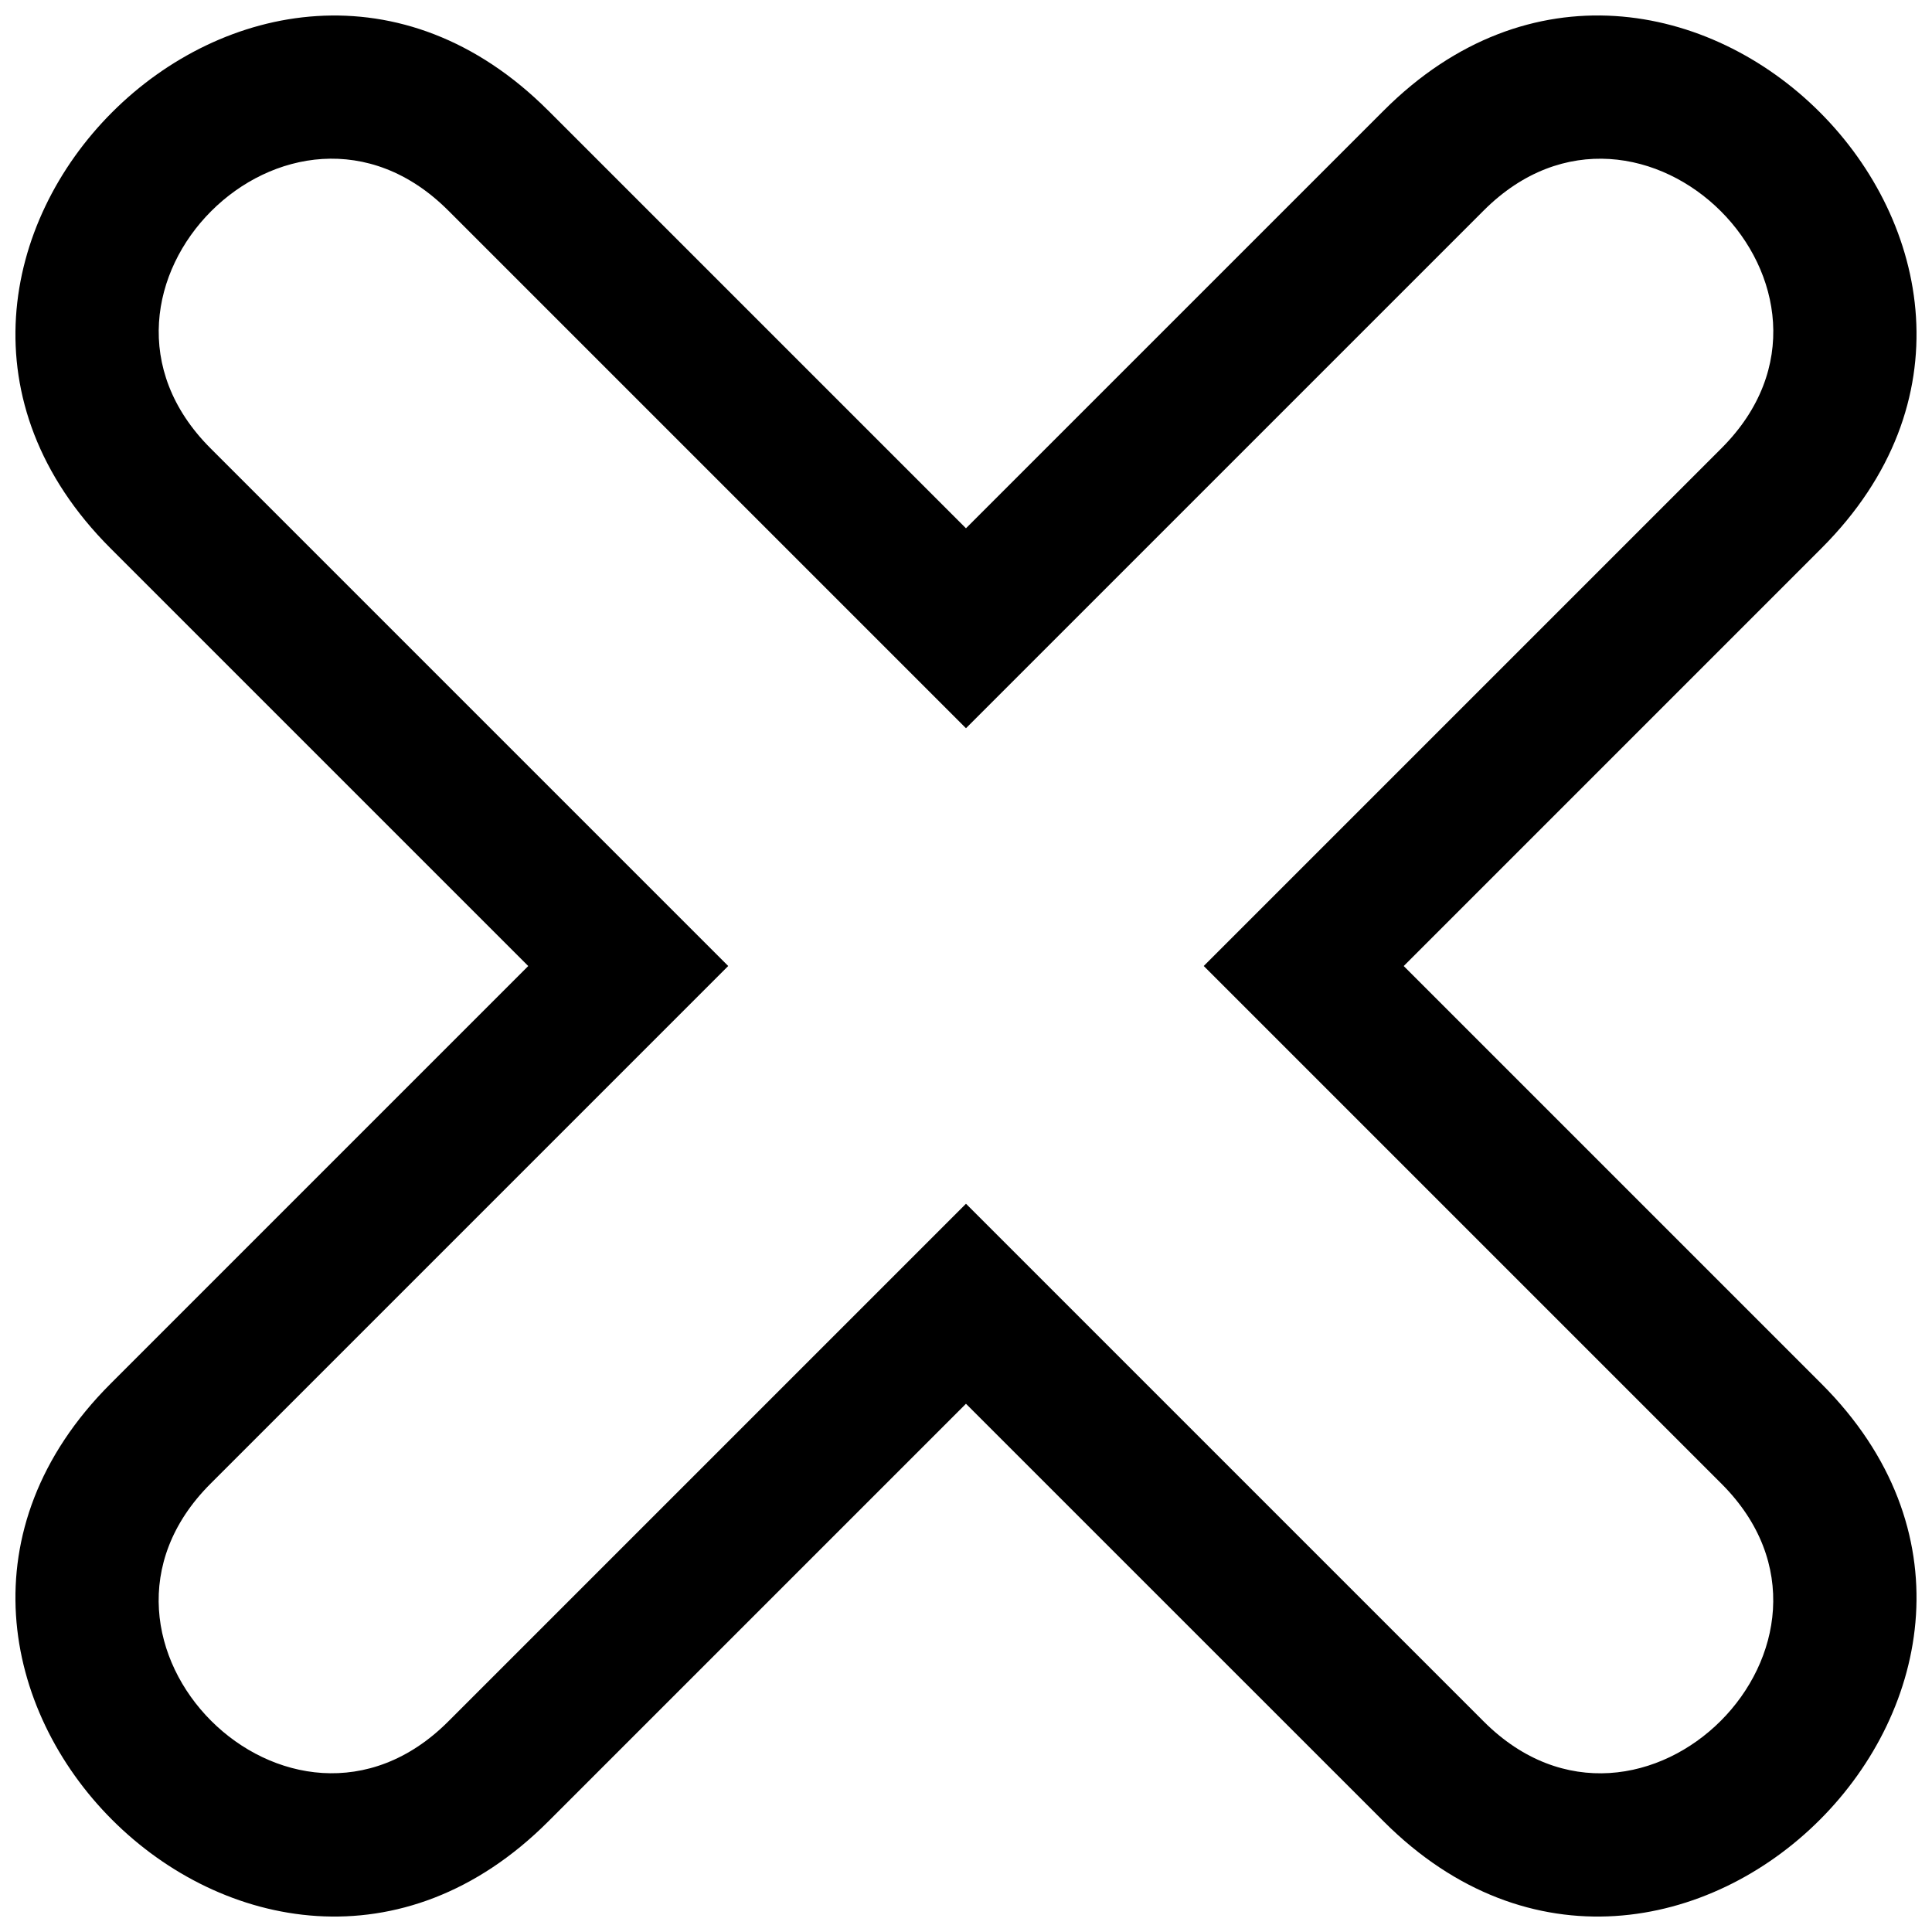 <?xml version="1.0" encoding="UTF-8"?>
<!-- Uploaded to: ICON Repo, www.iconrepo.com, Generator: ICON Repo Mixer Tools -->
<svg width="800px" height="800px" version="1.1" viewBox="144 144 512 512" xmlns="http://www.w3.org/2000/svg">
 <defs>
  <clipPath id="a">
   <path d="m148.09 148.09h503.81v503.81h-503.81z"/>
  </clipPath>
 </defs>
 <g clip-path="url(#a)">
  <path d="m289.27 173.28 110.72 110.72 110.73-110.72c76.727-76.727 192.73 39.27 116 116l-110.72 110.73 110.72 110.72c76.727 76.727-39.27 192.73-116 116l-110.73-110.72-110.72 110.72c-76.727 76.727-192.73-39.27-116-116l110.72-110.72-110.72-110.72c-76.727-76.73 39.27-192.73 116-116zm-26.496 26.496c-41.77-41.773-104.73 21.277-63.008 63.004l137.22 137.22-137.22 137.22c-41.77 41.77 21.277 104.73 63.008 63.004l137.22-137.22 137.22 137.22c41.77 41.77 104.73-21.277 63.008-63.008l-137.22-137.22 137.22-137.22c41.77-41.773-21.277-104.73-63.008-63.008l-137.22 137.22-137.22-137.22z" fill-rule="evenodd"/>
 </g>
</svg>